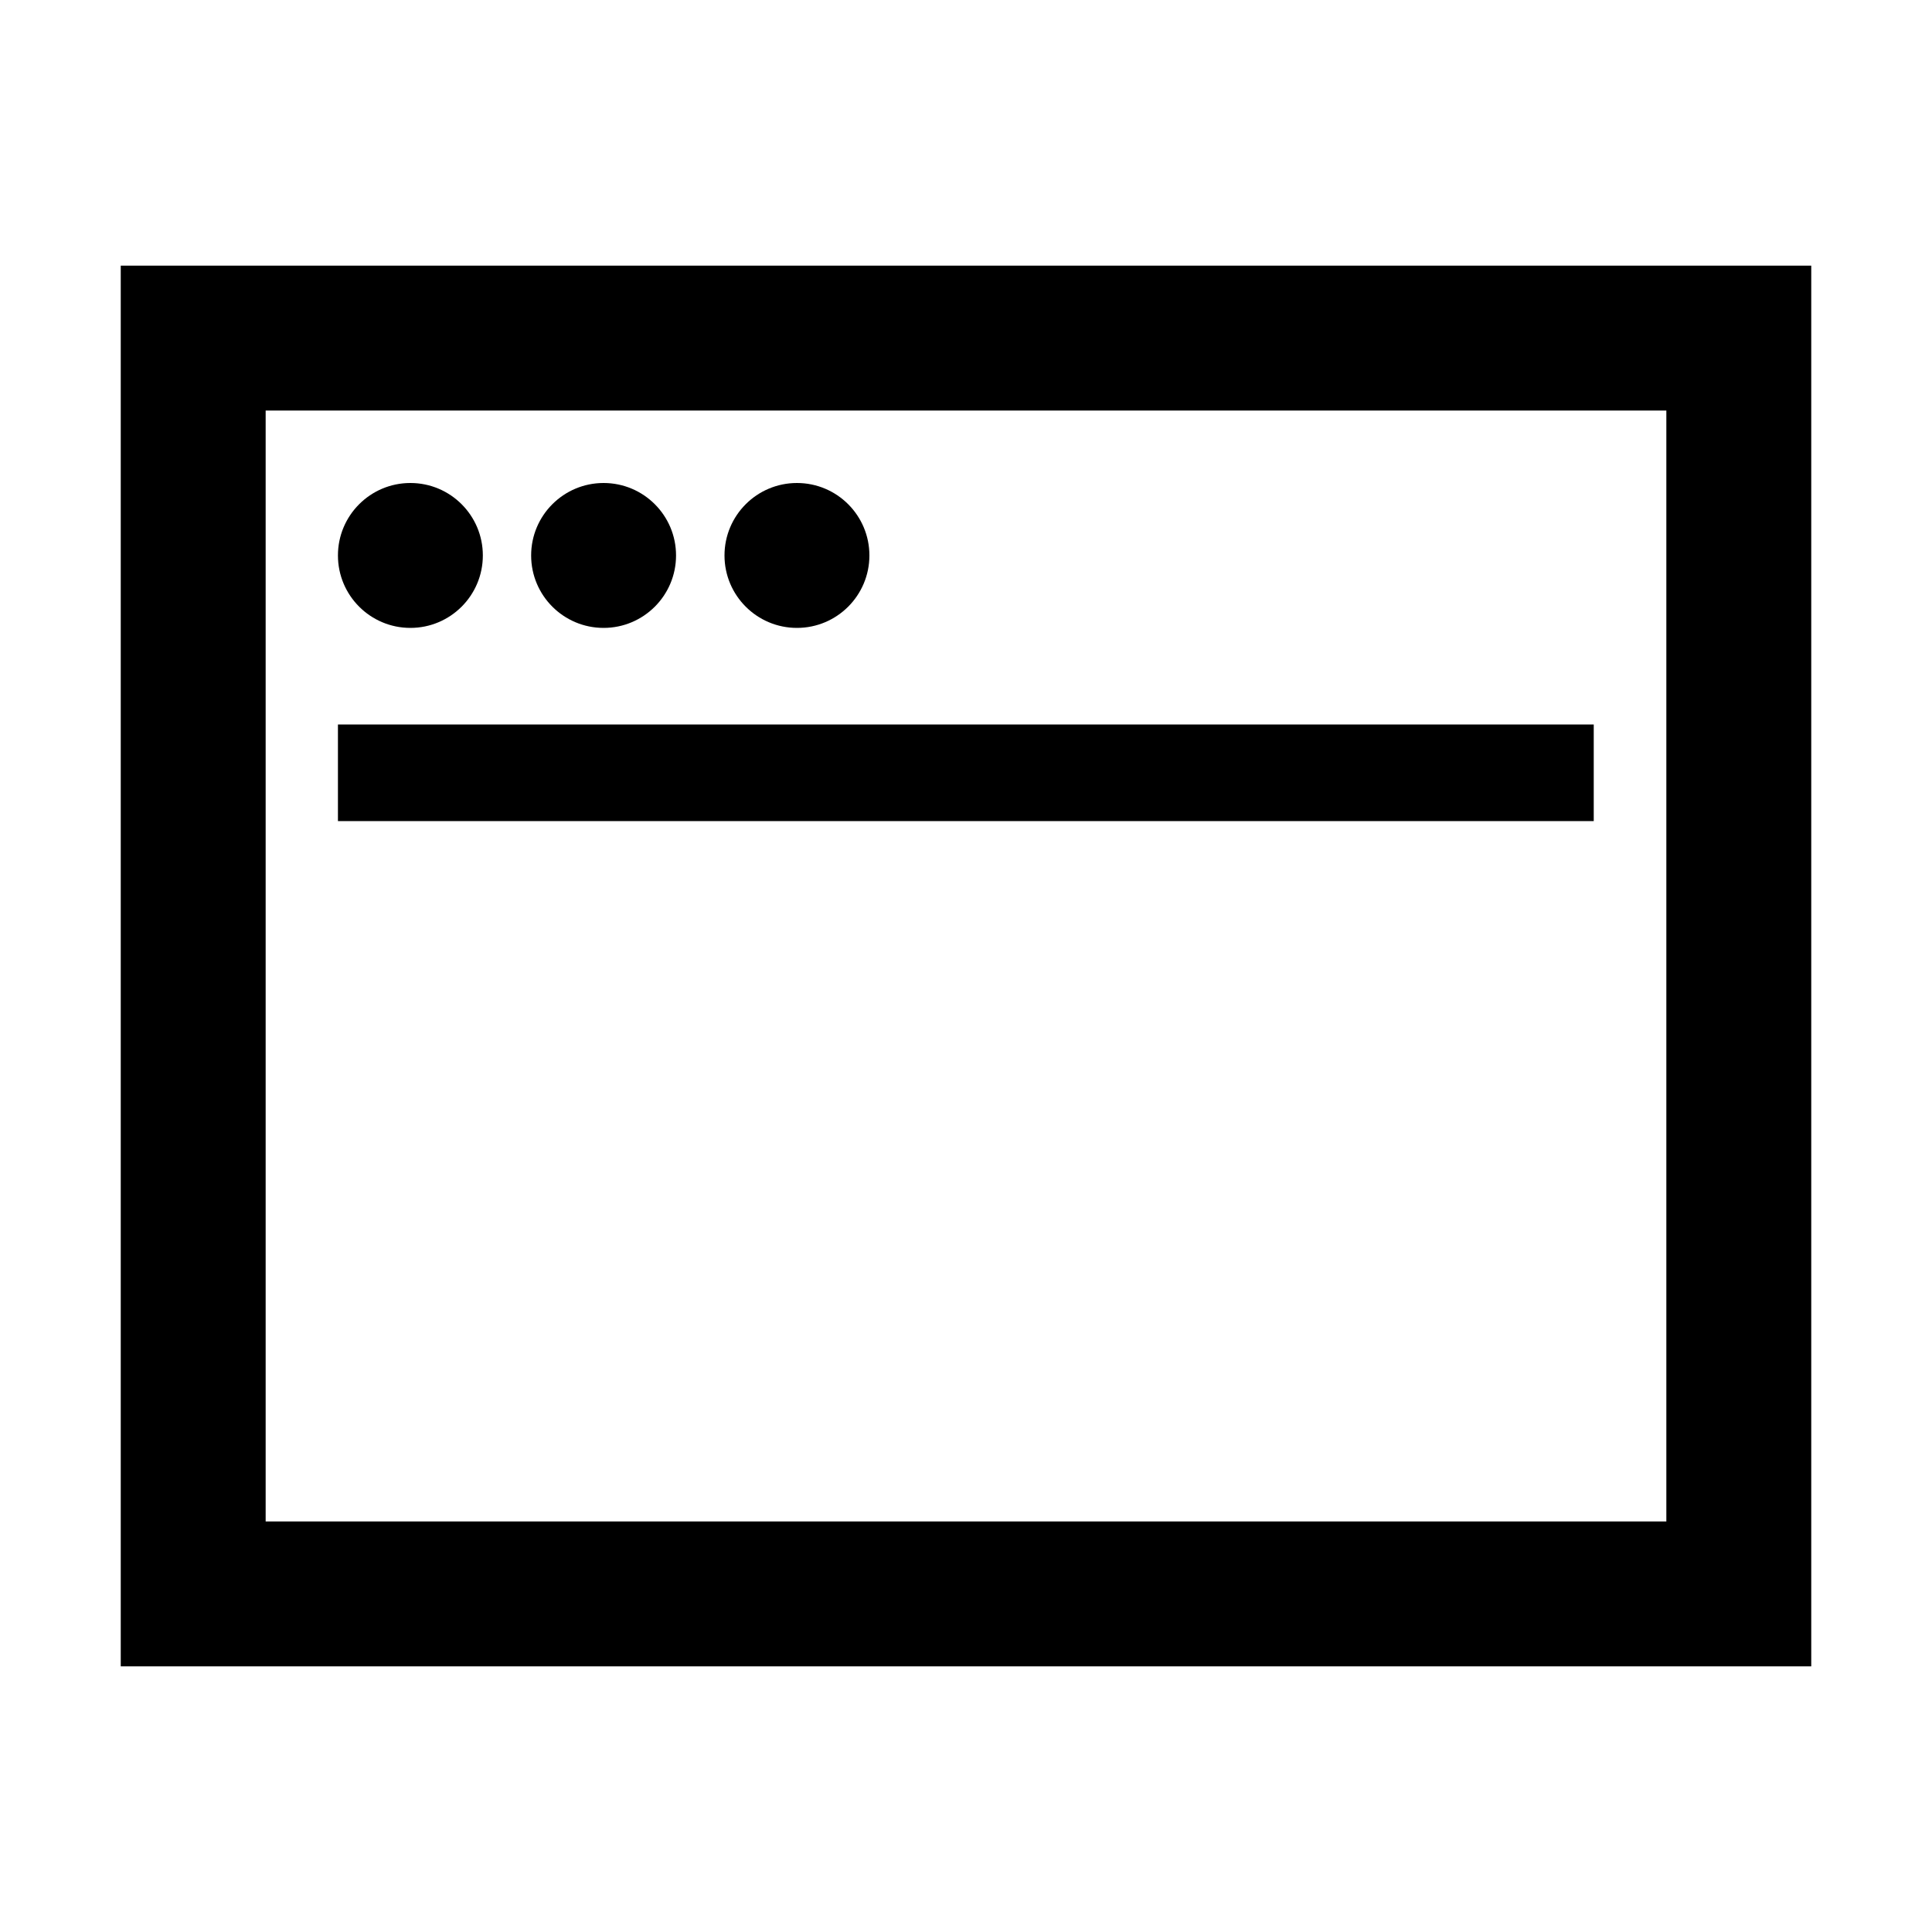 <svg fill="none" viewBox="0 0 24 24" xmlns="http://www.w3.org/2000/svg"><g fill="#000"><path clip-rule="evenodd" d="m1.5 3.3h21v17.4h-21zm1.8 1.8v13.8h17.4v-13.8z" fill-rule="evenodd"/><path clip-rule="evenodd" d="m19.798 10.2h-15.6v-1.2h15.6z" fill-rule="evenodd"/><circle cx="5.098" cy="6.9" r=".9"/><circle cx="7.498" cy="6.9" r=".9"/><circle cx="9.9" cy="6.9" r=".9"/></g></svg>
